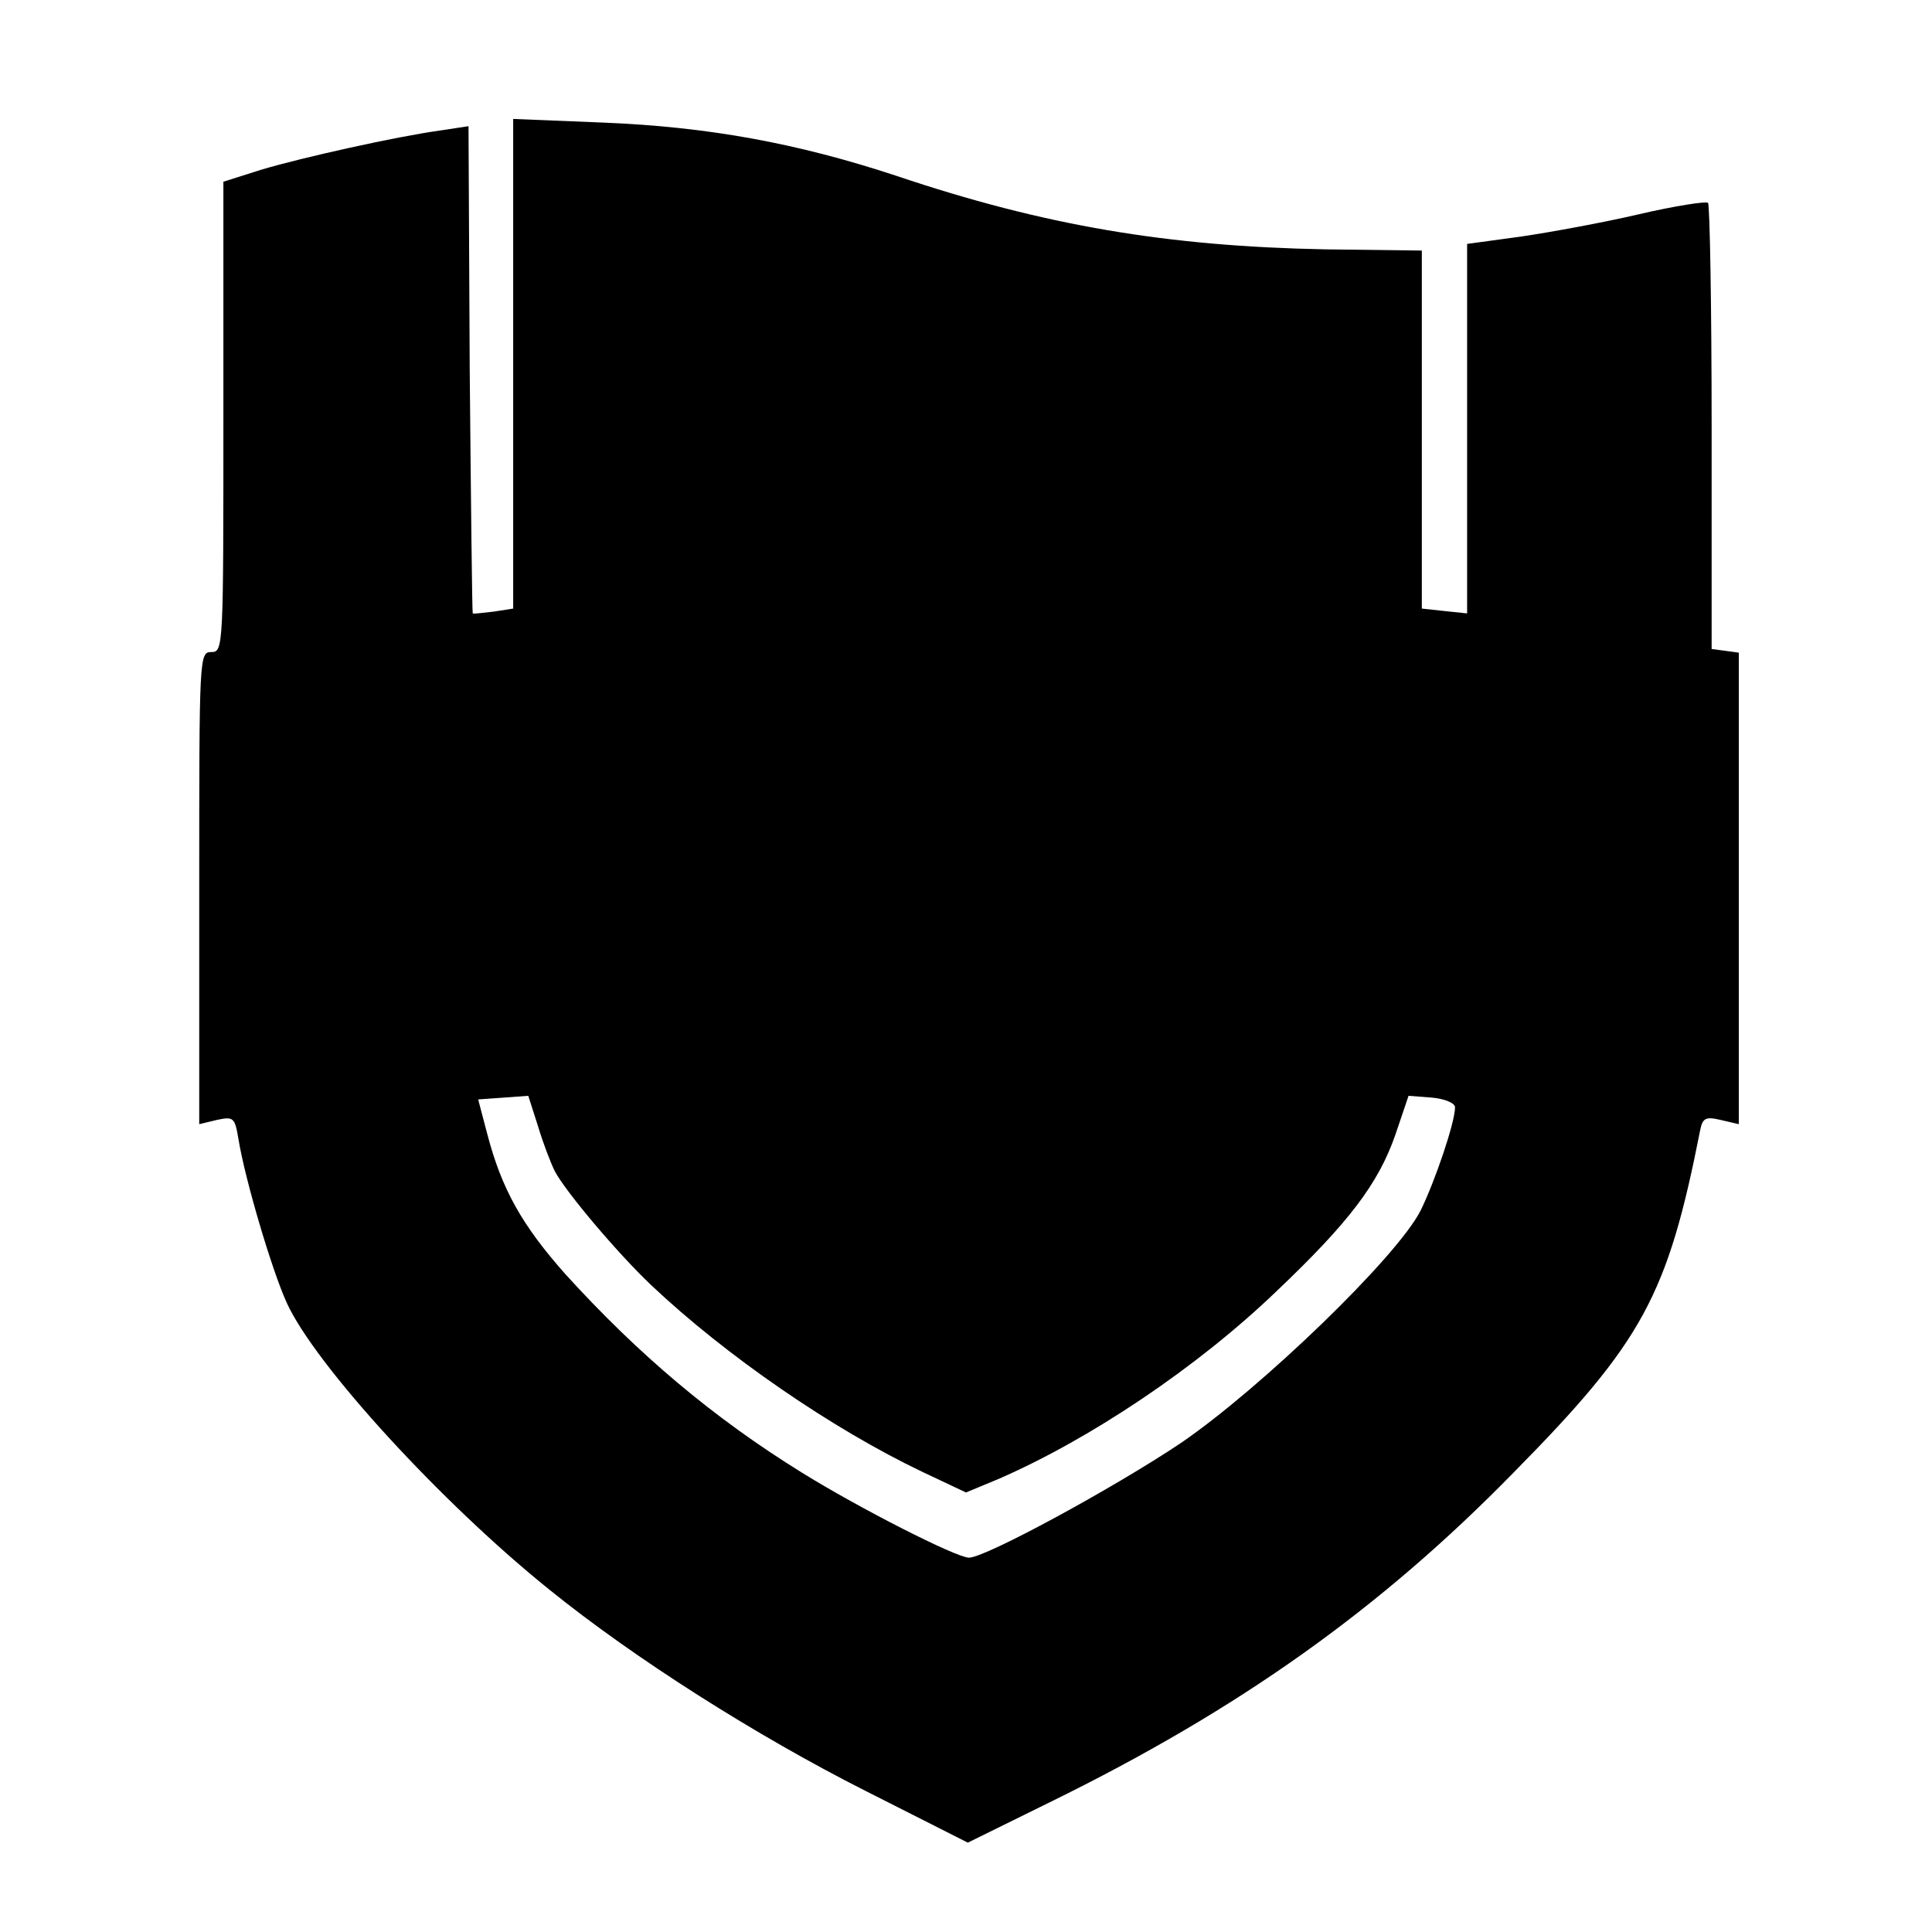 <?xml version="1.0" standalone="no"?>
<!DOCTYPE svg PUBLIC "-//W3C//DTD SVG 20010904//EN"
 "http://www.w3.org/TR/2001/REC-SVG-20010904/DTD/svg10.dtd">
<svg version="1.0" xmlns="http://www.w3.org/2000/svg"
 width="320pt" height="320pt" viewBox="0 0 320 320"
 preserveAspectRatio="xMidYMid meet">
<g transform="translate(0,320) scale(0.1,-0.1)"
fill="#000000" stroke="none">
<path d="M850 2598 l0 -406 -32 -5 c-18 -2 -34 -4 -35 -3 -1 1 -3 183 -5 404
l-2 403 -46 -7 c-73 -10 -230 -45 -297 -65 l-63 -20 0 -389 c0 -383 0 -390
-20 -390 -20 0 -20 -7 -20 -391 l0 -391 29 7 c28 6 30 4 36 -32 11 -67 55
-216 80 -271 47 -103 257 -332 435 -475 141 -114 343 -242 523 -333 l170 -86
136 67 c314 154 547 320 768 546 214 217 255 293 309 567 4 20 9 23 34 17 l30
-7 0 391 0 390 -22 3 -23 3 0 367 c0 201 -3 369 -6 372 -3 3 -55 -5 -115 -19
-60 -14 -148 -30 -196 -37 l-88 -12 0 -306 0 -306 -38 4 -37 4 0 296 0 297
-160 2 c-260 5 -465 39 -711 122 -164 54 -311 81 -486 88 l-148 6 0 -405z m69
-1338 c18 -34 104 -136 160 -189 124 -117 300 -238 449 -309 l72 -34 53 22
c152 66 330 185 462 312 120 114 168 178 196 258 l22 65 39 -3 c21 -2 38 -9
38 -16 0 -25 -33 -122 -57 -171 -39 -77 -264 -294 -397 -385 -112 -75 -324
-190 -351 -190 -21 0 -182 82 -277 141 -147 91 -271 196 -391 328 -72 81 -106
141 -130 233 l-15 57 42 3 41 3 16 -50 c8 -27 21 -61 28 -75z"/>
</g>
</svg>
